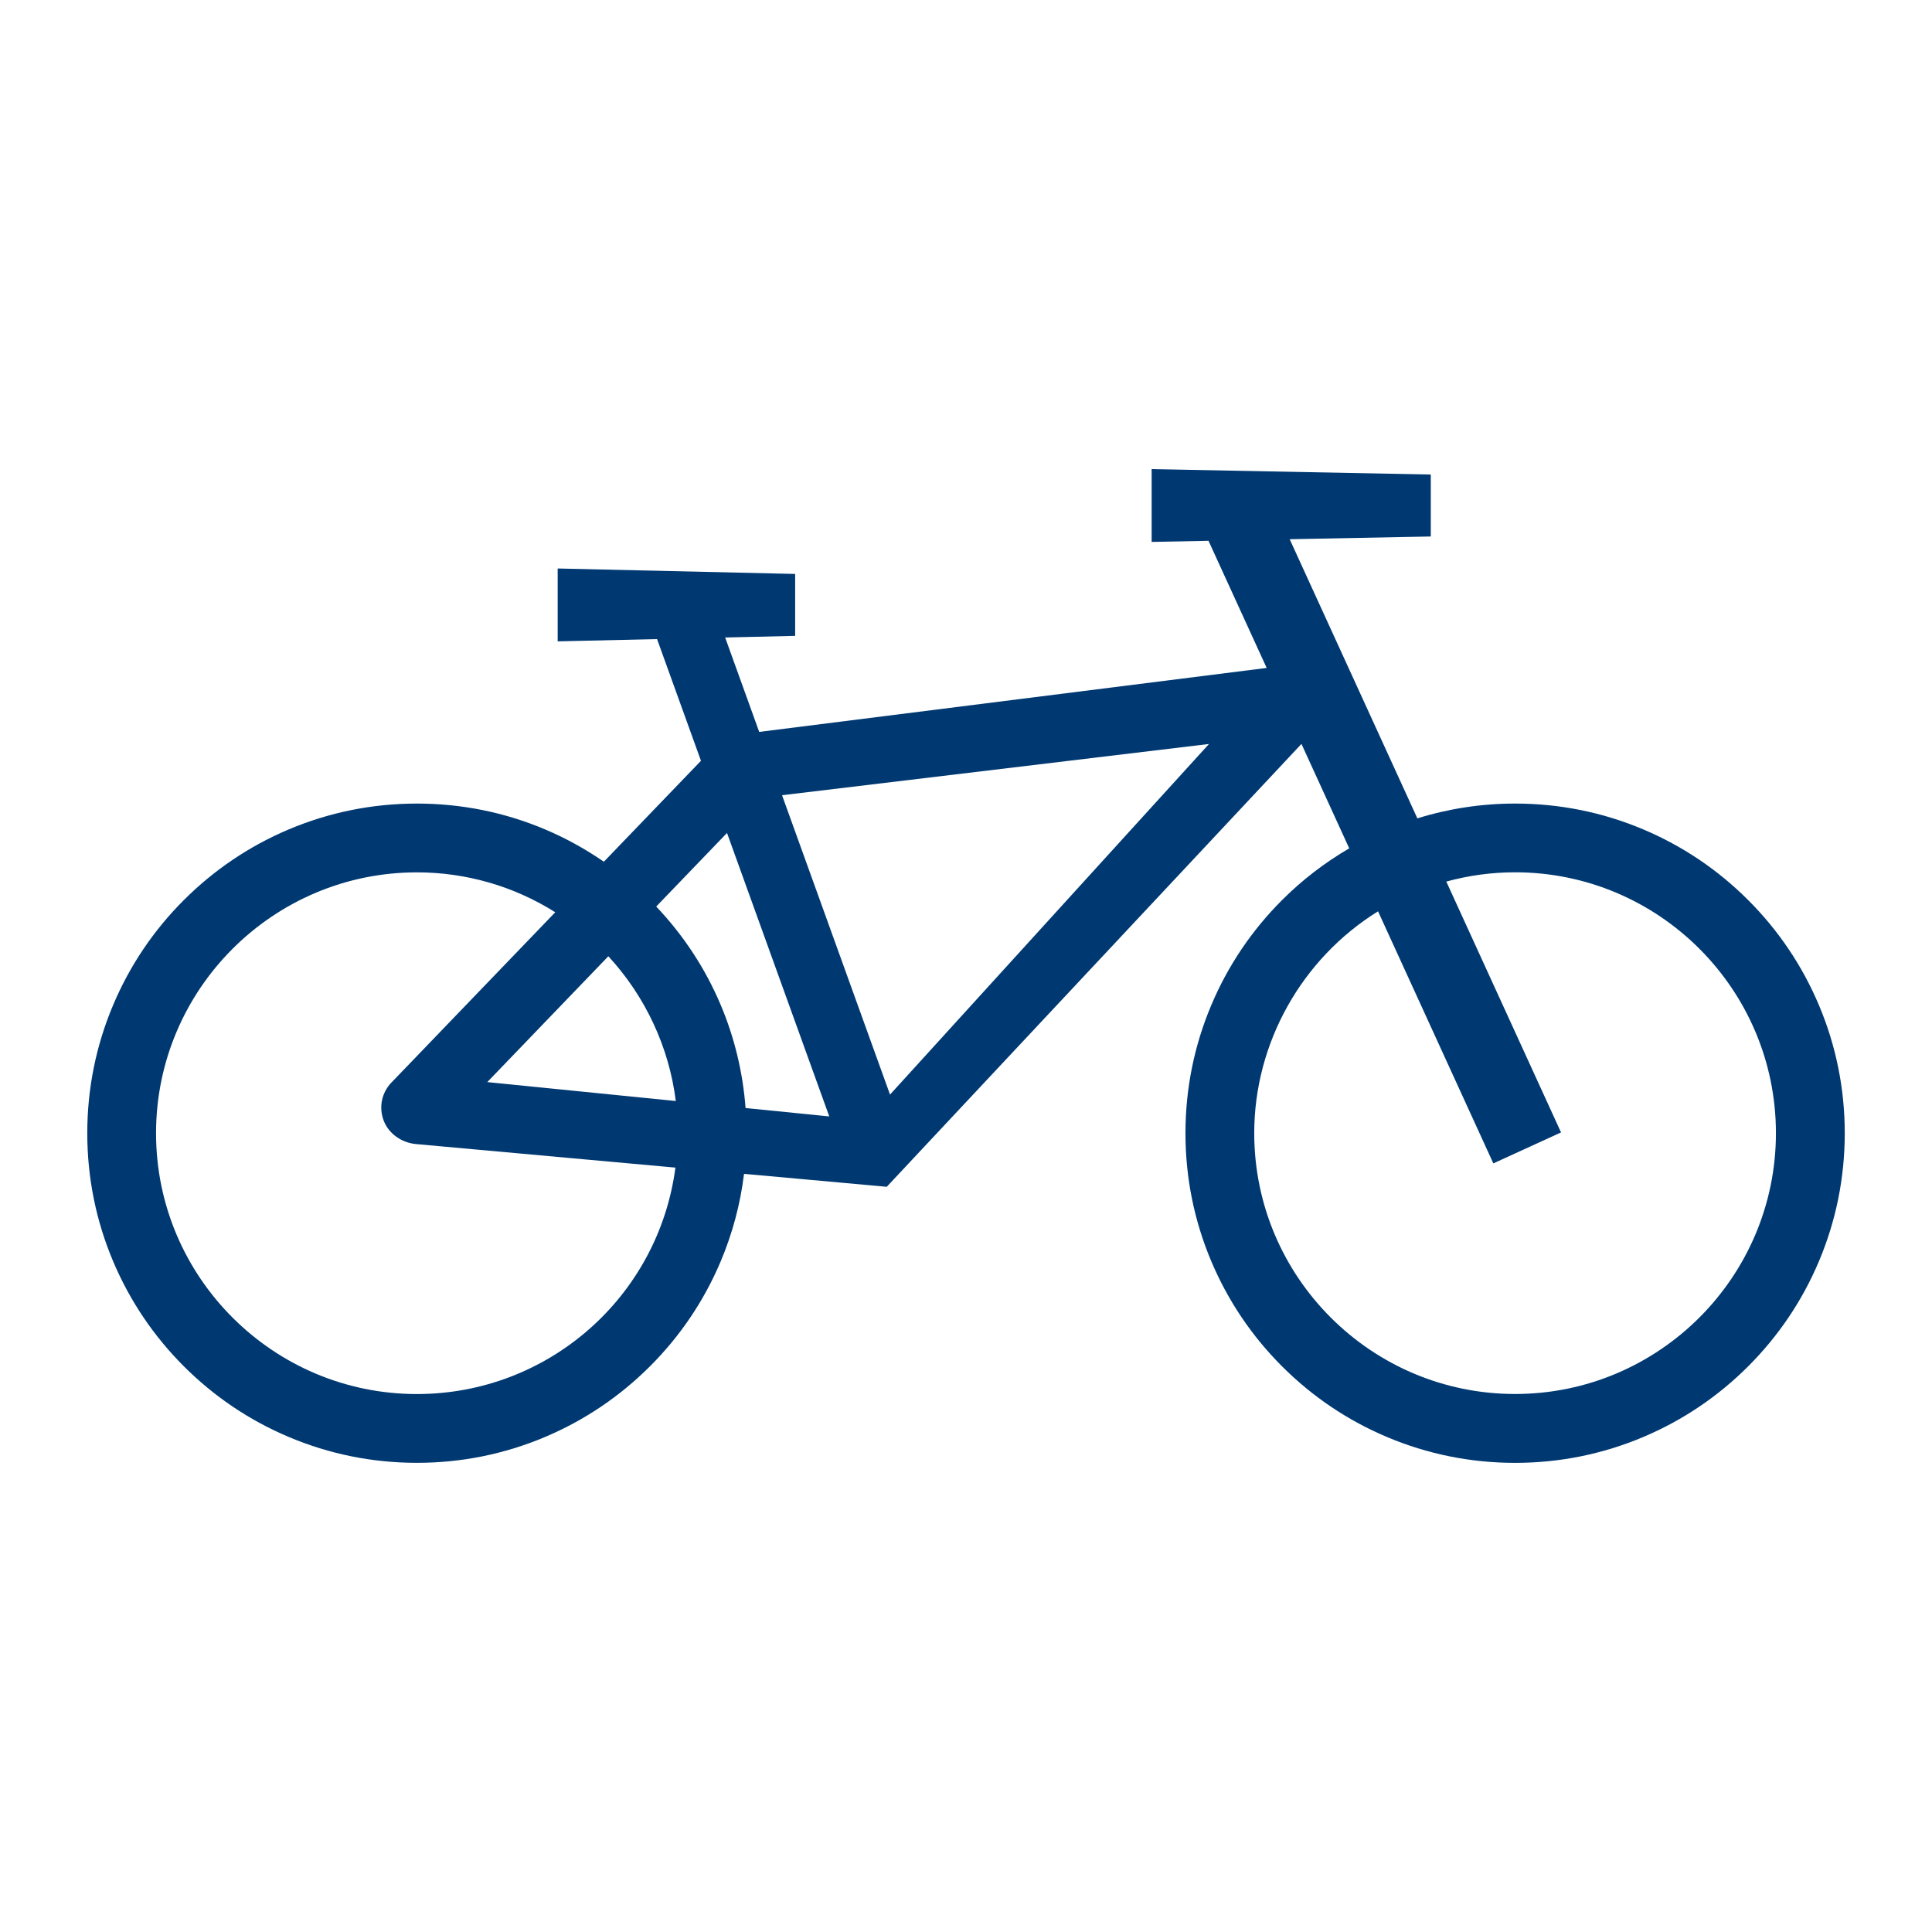 <?xml version="1.0" encoding="UTF-8"?>
<svg xmlns="http://www.w3.org/2000/svg" id="Ebene_1" data-name="Ebene 1" viewBox="0 0 595.28 595.28">
  <defs>
    <style>
      .cls-1 {
        fill: #003972;
      }
    </style>
  </defs>
  <path class="cls-1" d="M560.4,309.61h0c-5.11-12.09-12.44-22.96-21.76-32.28s-20.19-16.65-32.28-21.76c-12.53-5.3-25.83-7.98-39.54-7.98-10.24,0-20.36,1.53-30.11,4.56l-39.34-86.01,43.48-.84v-19.09l-86.01-1.67v22.43l17.52-.34,17.92,39.17-156.36,19.71-10.49-29.09,21.57-.5v-19.08l-73.17-1.68v22.45l30.62-.7,13.53,37.5-29.92,31.1c-5.71-3.94-11.78-7.28-18.06-9.94-12.53-5.3-25.83-7.98-39.54-7.98s-27.01,2.69-39.54,7.98c-12.09,5.12-22.95,12.44-32.28,21.76s-16.65,20.19-21.76,32.28c-5.3,12.53-7.99,25.83-7.99,39.54s2.69,27.01,7.99,39.54c5.12,12.1,12.44,22.96,21.76,32.28,9.33,9.33,20.19,16.65,32.28,21.76,12.53,5.3,25.83,7.99,39.54,7.99s27.01-2.69,39.54-7.99c12.09-5.12,22.95-12.44,32.28-21.76,9.33-9.32,16.65-20.19,21.76-32.28,3.64-8.61,6.07-17.69,7.21-27.01l43.97,3.99,127.78-136.46,14.72,32.18c-7.57,4.41-14.53,9.77-20.71,15.95-9.33,9.33-16.65,20.19-21.76,32.28-5.3,12.53-7.99,25.83-7.99,39.54s2.69,27.01,7.99,39.54c5.12,12.1,12.44,22.96,21.76,32.28,9.33,9.33,20.19,16.65,32.28,21.76,12.53,5.3,25.83,7.99,39.54,7.99s27.01-2.69,39.54-7.99c12.09-5.12,22.96-12.44,32.28-21.76,9.33-9.33,16.65-20.19,21.76-32.28,5.3-12.53,7.99-25.83,7.99-39.54s-2.69-27.01-7.99-39.54ZM424.6,280.8l35.52,77.66,20.86-9.54-35.35-77.29c6.92-1.9,14.04-2.86,21.19-2.86,44.32,0,80.37,36.06,80.37,80.37s-36.06,80.37-80.37,80.37-80.37-36.05-80.37-80.37c0-27.69,14.58-53.72,38.15-68.35ZM208.22,339.24l-58.08-5.83,37.3-38.77c11.4,12.34,18.73,28.06,20.78,44.6ZM224,256.64l31.51,87.35-25.79-2.59c-.83-11.01-3.41-21.7-7.67-31.79-4.74-11.21-11.42-21.4-19.86-30.29l21.82-22.68ZM120.62,333.53c-3.04,3.15-3.95,7.66-2.4,11.75,1.49,3.93,5.37,6.76,9.88,7.22l80.01,7.26c-5.27,39.88-39.24,69.77-79.66,69.77-44.32,0-80.37-36.05-80.37-80.37s36.06-80.37,80.37-80.37c15.14,0,29.84,4.24,42.63,12.29l-50.47,52.47ZM372.51,229.23l-98.28,108.03-33.27-92.24,131.55-15.79Z"></path>
</svg>
